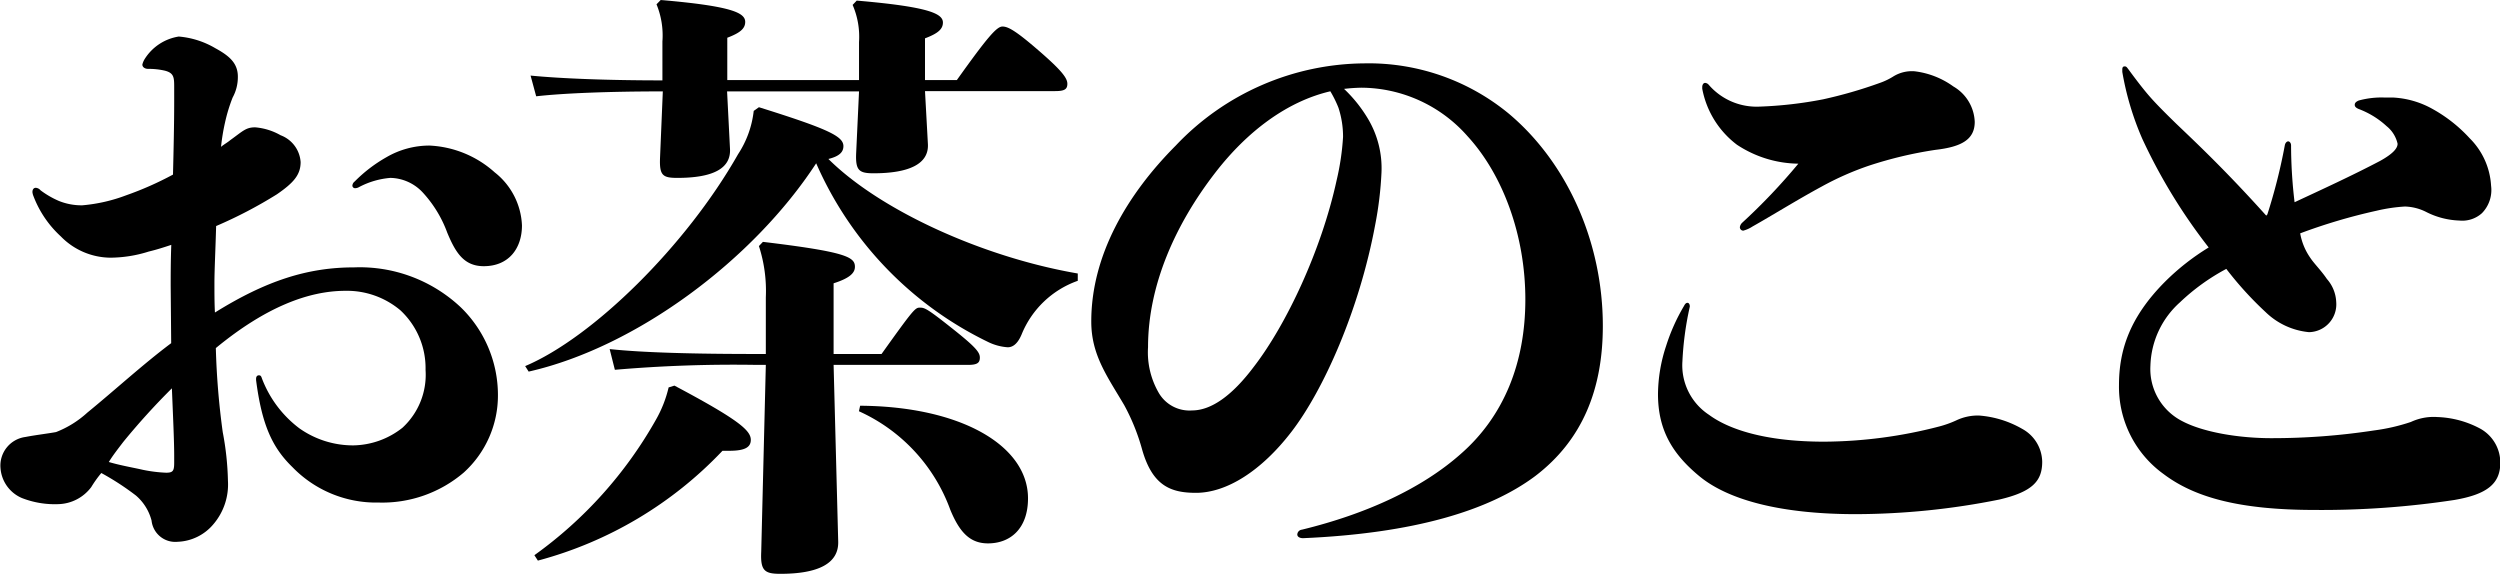 <svg xmlns="http://www.w3.org/2000/svg" viewBox="0 0 249.73 57.32"><title>h2_2</title><g id="レイヤー_2" data-name="レイヤー 2"><g id="レイヤー_1-2" data-name="レイヤー 1"><path d="M17.05,28.54c0-1,0-2.5.06-4.08-.75.25-1.5.49-2.26.67a12.85,12.85,0,0,1-3.87.61,7,7,0,0,1-4.91-2.13,10.52,10.52,0,0,1-2.72-4,1.45,1.45,0,0,1-.11-.42c0-.25.11-.43.34-.43a.68.68,0,0,1,.47.25A8.86,8.86,0,0,0,5.9,20.08a6.09,6.09,0,0,0,2.31.43,16.25,16.25,0,0,0,4.39-1,32.55,32.55,0,0,0,4.68-2.07c.06-2.37.12-5.11.12-7.3V8.76c0-1,0-1.46-.93-1.7a7.18,7.18,0,0,0-1.67-.18c-.35,0-.58-.19-.58-.43a1.88,1.88,0,0,1,.23-.55,4.92,4.92,0,0,1,3.41-2.25A8.61,8.61,0,0,1,21.5,4.81c1.45.79,2.26,1.52,2.26,2.86a4.25,4.25,0,0,1-.52,2.07,16.13,16.13,0,0,0-.76,2.49,20.33,20.33,0,0,0-.4,2.44c.29-.25.64-.43.92-.67,1.28-.92,1.56-1.28,2.49-1.28a6.14,6.14,0,0,1,2.54.79,3.08,3.08,0,0,1,2,2.68c0,1.27-.7,2.07-2.37,3.22a44.61,44.61,0,0,1-6.07,3.17c-.06,2.25-.17,4.38-.17,5.72,0,1,0,2,.05,2.92,5.09-3.17,9.25-4.51,13.88-4.51a14.72,14.72,0,0,1,10.69,4,12.21,12.21,0,0,1,3.7,8.76,10.38,10.38,0,0,1-3.41,7.73,12.52,12.52,0,0,1-8.5,3,11.63,11.63,0,0,1-8.61-3.53c-2-1.94-3.06-4.19-3.64-8.7v-.12c0-.24.11-.36.29-.36s.23.12.29.3a11.21,11.21,0,0,0,3.75,5,9.29,9.29,0,0,0,5.38,1.7,8.1,8.1,0,0,0,4.91-1.76,7.19,7.19,0,0,0,2.31-5.78A7.9,7.9,0,0,0,40,31a8.28,8.28,0,0,0-5.49-1.95c-3.64,0-7.92,1.58-12.95,5.72a76.41,76.41,0,0,0,.69,8.4,28.75,28.75,0,0,1,.52,4.86,6.11,6.11,0,0,1-1.44,4.32,4.89,4.89,0,0,1-3.59,1.77A2.38,2.38,0,0,1,15.14,52a4.94,4.94,0,0,0-1.56-2.5,26.6,26.6,0,0,0-3.46-2.25c-.41.49-.76,1-1,1.4a4.24,4.24,0,0,1-3.29,1.71,9,9,0,0,1-3.64-.61,3.52,3.52,0,0,1-2.14-3,2.88,2.88,0,0,1,2.49-3.1c.92-.18,2.37-.36,3.06-.49a10,10,0,0,0,3.12-1.94c2.77-2.26,5.61-4.87,8.38-6.94ZM14.22,46.92a14.19,14.19,0,0,0,2.37.3c.69,0,.81-.18.81-1v-.73c0-1.46-.12-4-.23-6.7a69.81,69.81,0,0,0-4.86,5.36c-.46.61-1,1.28-1.44,2C12,46.49,13.41,46.73,14.22,46.92ZM35.49,18.8a.27.27,0,0,1-.29-.24.56.56,0,0,1,.23-.43,14.47,14.47,0,0,1,3.18-2.43,8.56,8.56,0,0,1,4.28-1.16,10.46,10.46,0,0,1,6.53,2.68,7.1,7.1,0,0,1,2.72,5.3c0,2.25-1.28,4.07-3.82,4.07-2,0-2.83-1.4-3.64-3.34a12,12,0,0,0-2.43-4A4.53,4.53,0,0,0,39,17.77a8.09,8.09,0,0,0-3.12.91A.81.81,0,0,1,35.49,18.8Z"/><path d="M107.66,28.05a9.45,9.45,0,0,0-5.61,5.36c-.46,1.09-1,1.28-1.39,1.28a5.29,5.29,0,0,1-2-.55A35.7,35.7,0,0,1,81.53,16.31c-6.3,9.67-18,18.38-28.72,20.81l-.35-.55c6.76-2.86,16.07-12,21.27-21.17a9.85,9.85,0,0,0,1.56-4.32l.52-.37c7,2.19,8.44,2.92,8.44,3.89,0,.55-.35,1-1.5,1.28,5.14,5.11,15.37,9.8,24.91,11.44ZM85.81,9.13H72.63l.29,5.72c.12,2-1.73,2.92-5.26,2.92-1.45,0-1.79-.24-1.73-1.95l.28-6.69c-5.31,0-9.94.18-12.65.49L53,7.55c3.06.3,7.74.48,13.17.48V4.14A8.18,8.18,0,0,0,65.58.43L66,0c7.11.61,8.44,1.28,8.44,2.19,0,.67-.52,1.1-1.79,1.58V8H85.81V4.2A8,8,0,0,0,85.17.49l.41-.43c7.11.61,8.61,1.28,8.61,2.19,0,.67-.52,1.1-1.79,1.58V8h3.18c3.12-4.38,4-5.35,4.56-5.35s1.33.42,3.65,2.43,2.83,2.74,2.83,3.29-.29.73-1.22.73h-13l.29,5.29c.11,2-1.91,2.92-5.44,2.92-1.44,0-1.79-.3-1.73-1.94ZM67.37,38.52C73.79,41.93,75,43,75,43.94c0,.73-.58,1.09-2.14,1.09h-.69A39.34,39.34,0,0,1,53.73,56l-.35-.54A42,42,0,0,0,65.52,41.93a12,12,0,0,0,1.27-3.23Zm9.13-2.07h-.92a138.5,138.5,0,0,0-14.16.49l-.52-2.07c3.35.36,8.55.49,14.68.49h.92V29.7a14.55,14.55,0,0,0-.69-5.12l.4-.42c8.33,1,9.19,1.52,9.19,2.49,0,.55-.4,1.1-2.13,1.65v7.06h4.79c3.18-4.45,3.36-4.63,3.82-4.63s.69.06,3,1.89c2.54,2,3,2.55,3,3.1s-.29.73-1.21.73H83.27l.46,17.65c.06,2.19-2,3.22-5.78,3.22-1.56,0-2-.3-1.91-2.19Zm9.42,4.08c10,.06,16.77,3.95,16.77,9.25,0,3-1.74,4.5-4,4.5-1.79,0-2.83-1.1-3.76-3.35a17.27,17.27,0,0,0-9.13-9.85Z"/><path d="M117.45,14.54A26.17,26.17,0,0,1,136.3,6.33a22,22,0,0,1,14.45,5.05c5.78,4.87,9.36,12.78,9.36,21.18,0,6.26-2,11.38-6.76,15-4.63,3.46-12.14,5.72-23.18,6.2-.4,0-.58-.18-.58-.36a.51.51,0,0,1,.46-.49c6.48-1.58,12-4.14,15.84-7.54,4.34-3.78,6.48-9.13,6.48-15.46s-2.2-12.41-5.78-16.31A14.23,14.23,0,0,0,136,8.76a17,17,0,0,0-1.74.12,13.83,13.83,0,0,1,2.32,2.87A9.64,9.64,0,0,1,138,17.22a35.73,35.73,0,0,1-.63,5.24C135.78,31,132.19,39,129,43.14c-3,3.9-6.47,6.09-9.53,6.09-2.49,0-4.34-.67-5.38-4.32a20.73,20.73,0,0,0-1.79-4.44c-1.68-2.86-3.29-5-3.29-8.34C109,25.5,112.6,19.41,117.45,14.54Zm-1.73,24.65A3.55,3.55,0,0,0,119.07,41c1.91,0,4-1.46,6.19-4.38C128.49,32.43,132,25,133.52,18a25.25,25.25,0,0,0,.64-4.32,9.27,9.27,0,0,0-.46-2.92,11.39,11.39,0,0,0-.81-1.64c-4.28,1-8.27,3.95-11.51,8.15-4,5.18-6.7,11.26-6.7,17.41A8.08,8.08,0,0,0,115.72,39.19Z"/><path d="M168.75,30.85a31.44,31.44,0,0,0-.69,5.24,5.91,5.91,0,0,0,2.66,5.35c1.9,1.4,5.49,2.68,11.5,2.68a46.43,46.43,0,0,0,11.5-1.52A10.36,10.36,0,0,0,195.4,42a5,5,0,0,1,2.31-.49A10.14,10.14,0,0,1,202,42.84,3.81,3.81,0,0,1,204,46.13c0,1.94-1,3-4.28,3.77a73.43,73.43,0,0,1-14.33,1.46c-7.46,0-12.72-1.4-15.61-3.77-2.66-2.19-4.16-4.57-4.16-8.22a15.61,15.61,0,0,1,.81-4.81,19.11,19.11,0,0,1,1.79-4c.12-.24.23-.31.35-.31s.23.13.23.37ZM182,18.62c-2.48,1.34-5.14,3-6.93,4a3.15,3.15,0,0,1-.93.42.34.34,0,0,1-.34-.36.76.76,0,0,1,.23-.43,59.79,59.79,0,0,0,5.61-5.9,11.35,11.35,0,0,1-6.13-1.89,9.1,9.1,0,0,1-3.47-5.6V8.7c0-.24.12-.42.29-.42a.52.52,0,0,1,.35.18,6.32,6.32,0,0,0,5.08,2.19,40.43,40.43,0,0,0,6.36-.73,45,45,0,0,0,5.67-1.64,6.58,6.58,0,0,0,1.38-.67,3.54,3.54,0,0,1,2.08-.49,8.31,8.31,0,0,1,3.88,1.52,4.27,4.27,0,0,1,2.13,3.53c0,1.77-1.32,2.5-3.93,2.8a40.12,40.12,0,0,0-6.64,1.58A29.31,29.31,0,0,0,182,18.62Z"/><path d="M226.49,21.42a55.93,55.93,0,0,0,1.74-6.88c.05-.3.23-.42.34-.42s.29.12.29.42a48.15,48.15,0,0,0,.35,5.66c2.6-1.21,5.78-2.67,8.55-4.13,1.33-.74,1.74-1.28,1.74-1.71a3.13,3.13,0,0,0-1.1-1.76,8.53,8.53,0,0,0-2.78-1.71c-.28-.12-.4-.24-.4-.42s.12-.31.4-.43a8.63,8.63,0,0,1,2.49-.3H239a9,9,0,0,1,4,1.15,14.63,14.63,0,0,1,3.7,2.92,7.26,7.26,0,0,1,2.14,4.75,3.3,3.3,0,0,1-.92,2.74,2.93,2.93,0,0,1-2.26.73,7.86,7.86,0,0,1-3.29-.85,5,5,0,0,0-2.14-.55,16.48,16.48,0,0,0-2.83.42,56.51,56.51,0,0,0-7.63,2.26,6.11,6.11,0,0,0,1,2.43c.4.61,1.1,1.28,1.67,2.13a3.7,3.7,0,0,1,.93,2.31,2.78,2.78,0,0,1-2.72,3,7.19,7.19,0,0,1-4.33-2,34.39,34.39,0,0,1-3.93-4.32,21,21,0,0,0-4.63,3.34,8.81,8.81,0,0,0-2.95,6.33,5.84,5.84,0,0,0,3.18,5.54c2.08,1.1,5.61,1.7,8.9,1.7A67.4,67.4,0,0,0,237.13,43a19.29,19.29,0,0,0,3.7-.85,5.37,5.37,0,0,1,2.66-.49,9.75,9.75,0,0,1,4.27,1.16,3.88,3.88,0,0,1,2,3.41c0,2.13-1.39,3.16-4.57,3.71a88.07,88.07,0,0,1-13.93,1c-7.63,0-12.08-1.28-15.14-3.59a10.73,10.73,0,0,1-4.45-8.88c0-3.53,1.1-6.82,4.62-10.35a23.47,23.47,0,0,1,4.34-3.4A55.62,55.62,0,0,1,214,13.87a28.83,28.83,0,0,1-2-6.69V6.94c0-.19.06-.31.24-.31s.23.12.34.25c.58.79,1.39,1.88,2.14,2.74s1.79,1.88,2.66,2.73c1.85,1.77,4.85,4.57,9,9.19Z"/></g></g></svg>